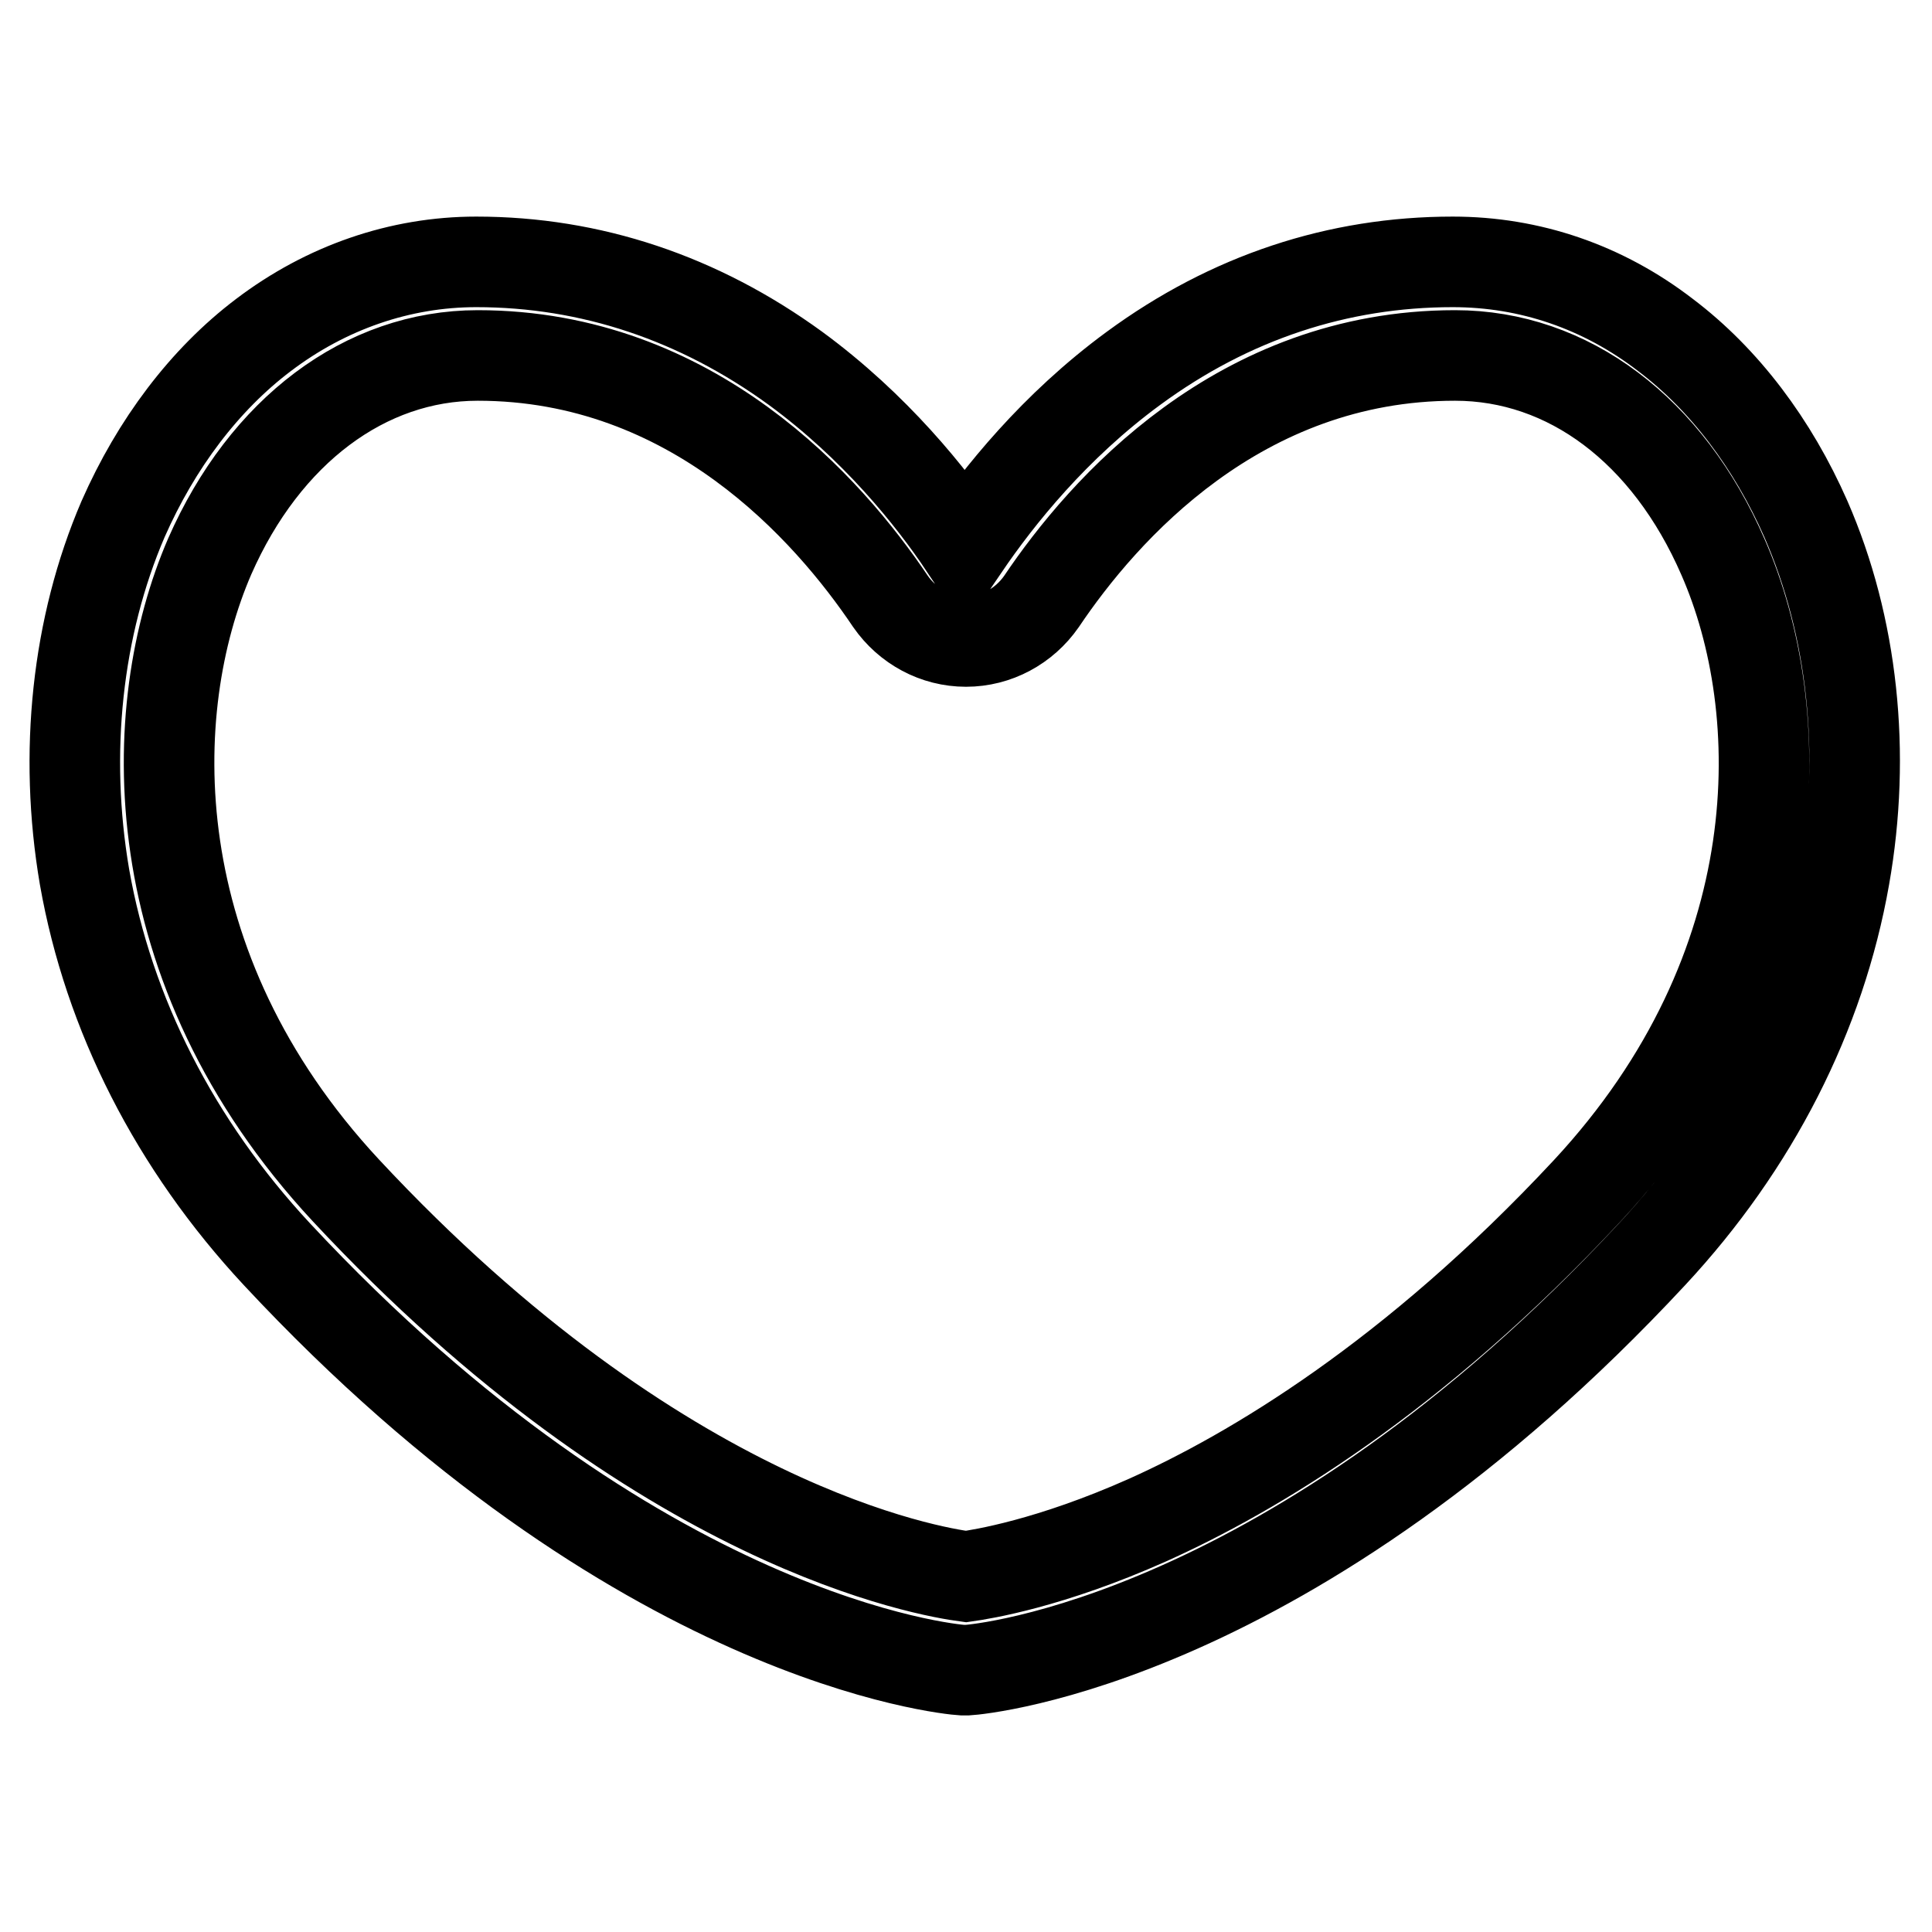 <?xml version="1.0" encoding="utf-8"?>
<!-- Svg Vector Icons : http://www.onlinewebfonts.com/icon -->
<!DOCTYPE svg PUBLIC "-//W3C//DTD SVG 1.1//EN" "http://www.w3.org/Graphics/SVG/1.1/DTD/svg11.dtd">
<svg version="1.1" xmlns="http://www.w3.org/2000/svg" xmlns:xlink="http://www.w3.org/1999/xlink" x="0px" y="0px" viewBox="0 0 256 256" enable-background="new 0 0 256 256" xml:space="preserve">
<g> <path stroke-width="12" fill-opacity="0" stroke="#000000"  d="M128,221.3l-0.5,0c-1.7-0.1-43.1-3.9-90.8-55.1c-13.5-14.5-22.3-31.8-25.5-50c-2.8-16.4-1-33.2,5.1-47.4 c4.4-10,10.8-18.5,18.6-24.4c8.3-6.3,18.1-9.7,28.2-9.7c15.2,0,29.5,4.8,42.3,14.1c10.5,7.7,18,17,22.4,23.6 c4.5-6.6,11.9-15.9,22.4-23.6c12.8-9.4,27.1-14.1,42.3-14.1c10.2,0,19.9,3.3,28.2,9.7c7.8,5.9,14.2,14.4,18.6,24.4 c6.2,14.2,8,31,5.1,47.4c-3.2,18.2-12,35.5-25.5,50c-47.7,51.3-89,55-90.7,55.1L128,221.3z M63.3,47.1c-14.9,0-28.2,10-35.5,26.6 c-8.8,20.3-9.4,54.5,18,84c41.8,44.9,77.7,50.6,82.2,51.2c2.1-0.3,11.1-1.7,24.1-7.5c13.8-6.2,35.1-18.8,58.2-43.6 c27.4-29.5,26.9-63.7,18-84C221,57,207.8,47.1,192.8,47.1c-28.6,0-46.6,20.4-54.8,32.6c-2.3,3.3-6,5.3-10,5.3c-4,0-7.7-2-10-5.3 C109.8,67.5,91.8,47.1,63.3,47.1L63.3,47.1z"/></g>
</svg>